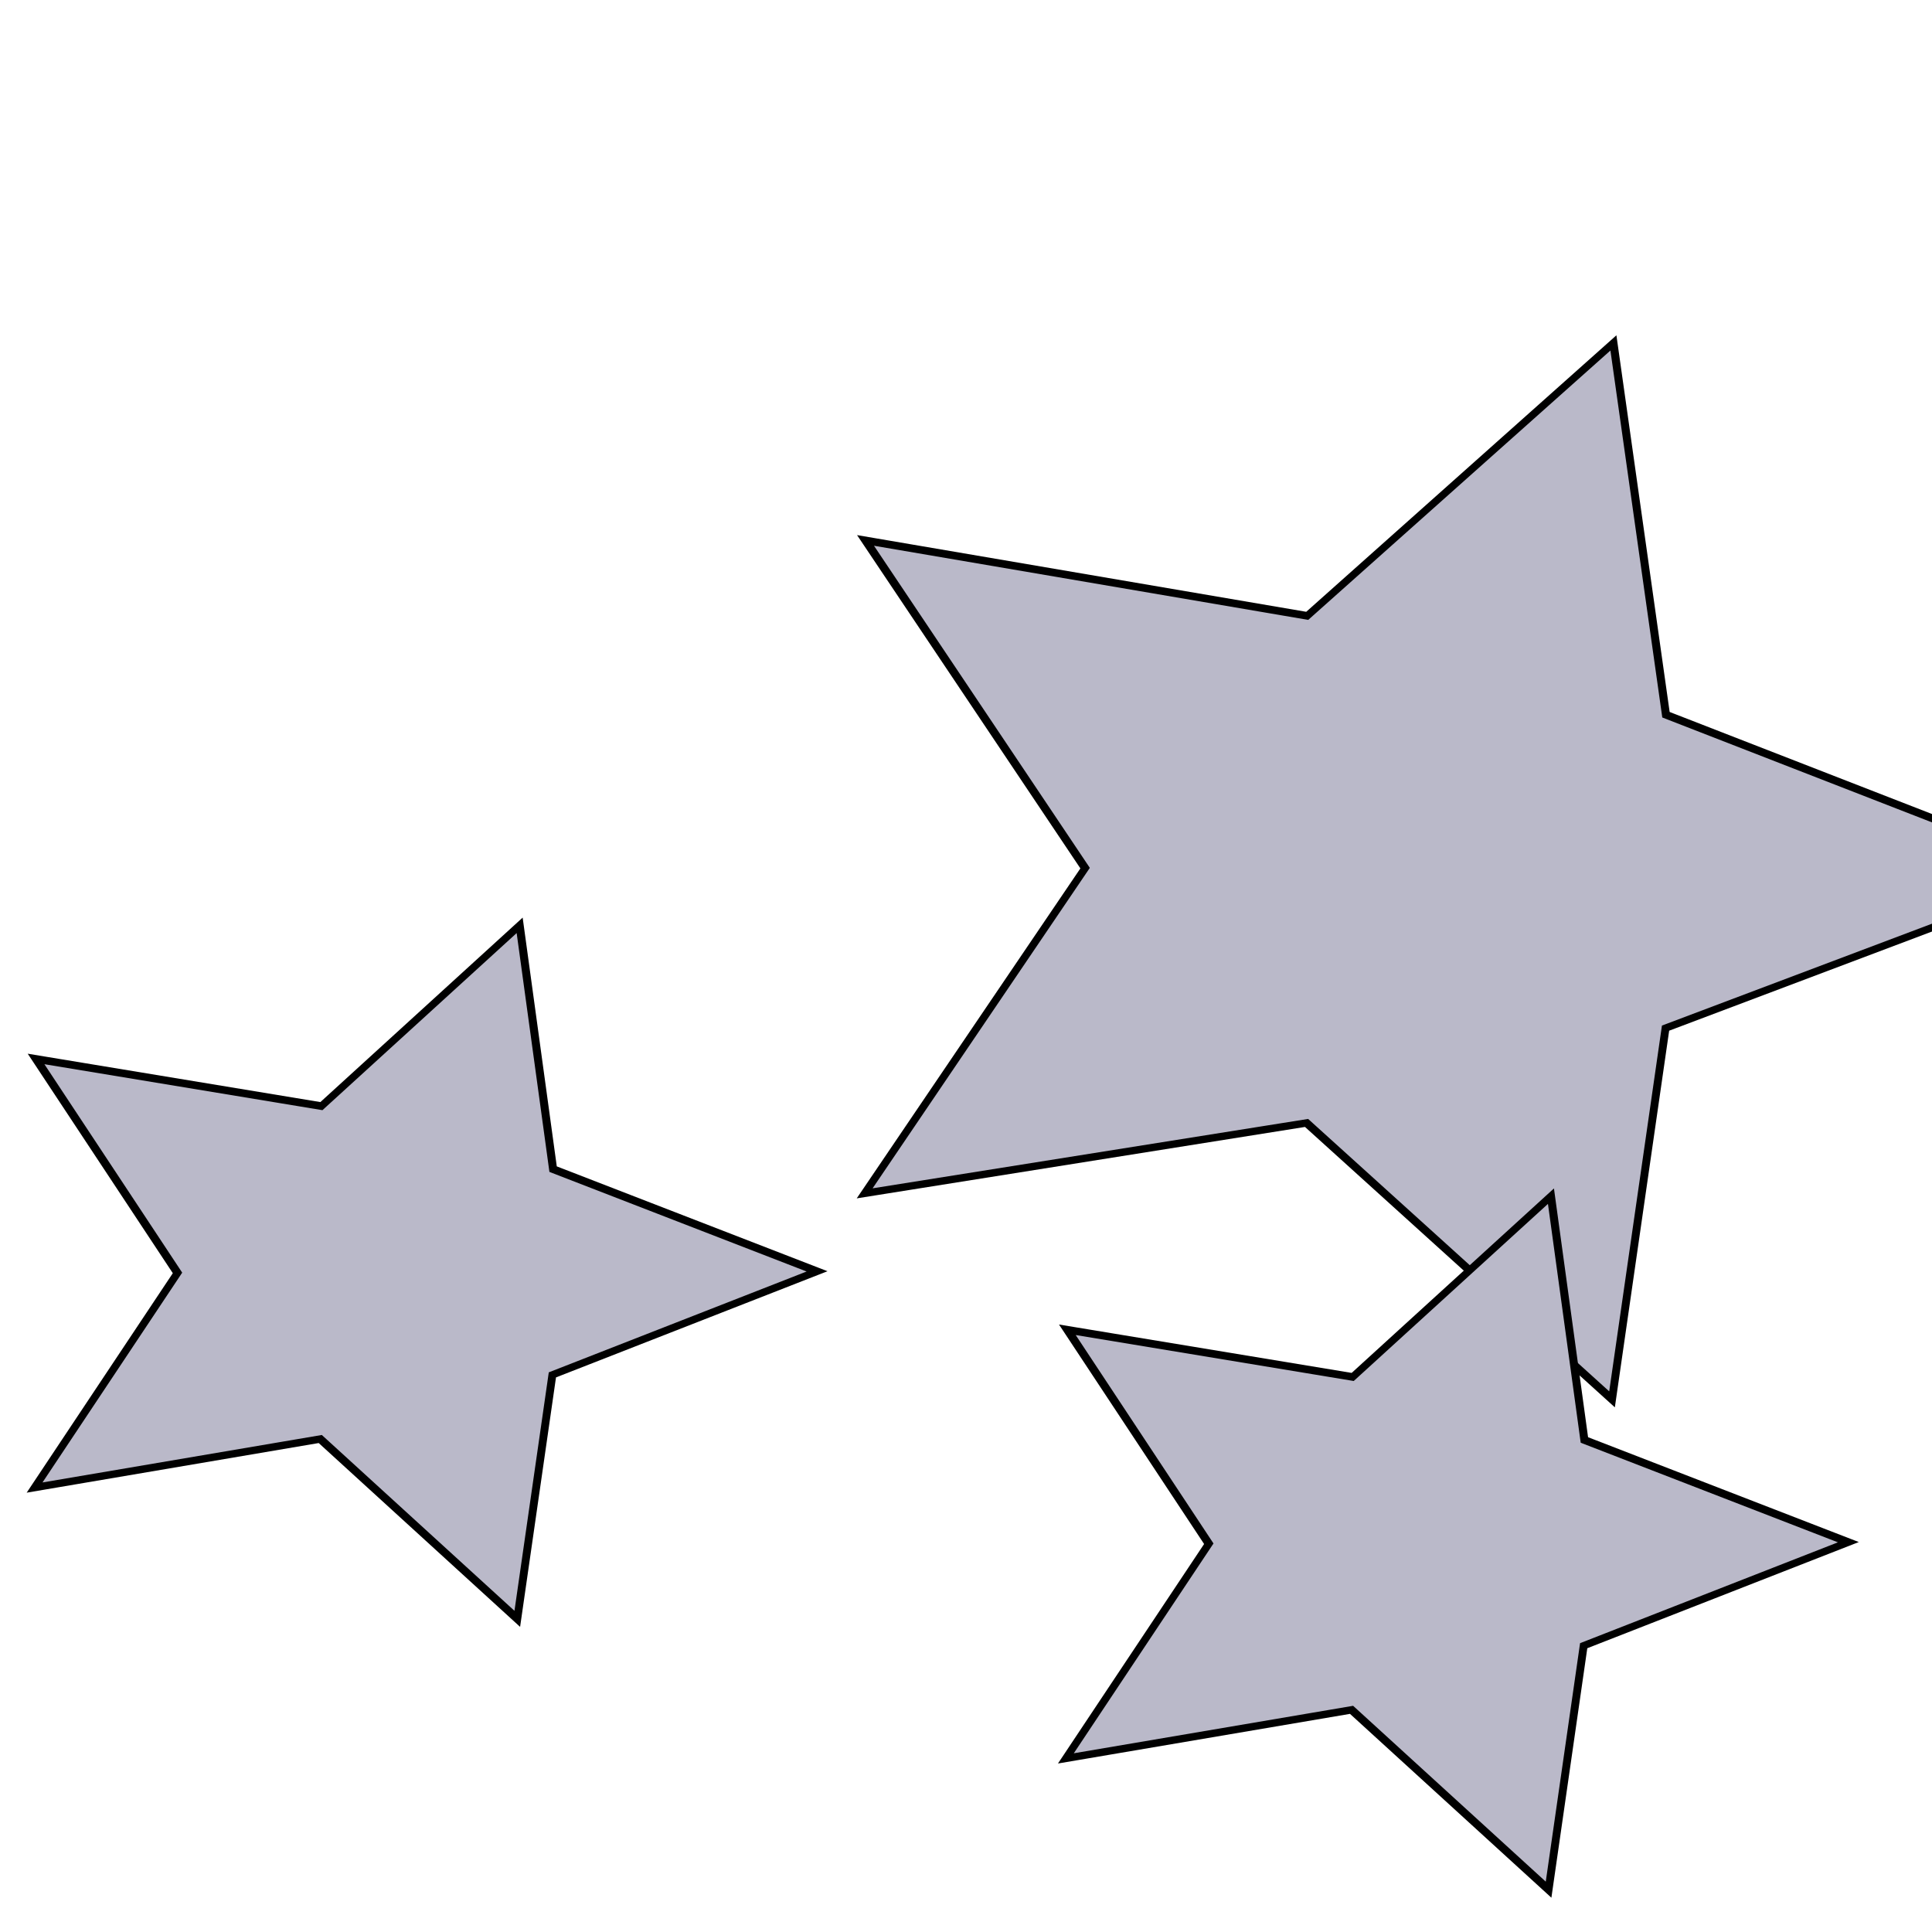 <?xml version="1.0" encoding="UTF-8"?>
<svg data-bbox="-29.65 -5.33 537.198 504.873" height="500" width="500" viewBox="0 0 500 500" xmlns="http://www.w3.org/2000/svg" data-type="ugc">
    <g>
        <path transform="rotate(15.41 -437.41 -287.601)skewX(-6.064)" style="transform-box:fill-box" d="m394.684-76.552 48.151 89.154 114.162 11.56-84.403 66.661 22.405 96.298-100.315-47.956-100.315 47.956 22.405-96.298-84.403-66.661 114.162-11.56Z" stroke="#000000" fill="#bab9c9" paint-order="fill" stroke-width="2" transform-origin="50% 50%"/>
        <path transform="rotate(15.215 -1121.703 -961.802)skewX(-6)" d="m394.684-26.622 31.07 58.613 73.663 7.6-54.461 43.826 14.457 63.31-64.729-31.528-64.729 31.528 14.457-63.31-54.461-43.826 73.663-7.6Z" stroke="#000000" fill="#bab9c9" paint-order="fill" stroke-width="2" transform-origin="394.684px 60.055px"/>
        <path transform="rotate(15.215 -1250.641 72.396)skewX(-6)" d="m394.684-26.622 31.07 58.613 73.663 7.6-54.461 43.826 14.457 63.31-64.729-31.528-64.729 31.528 14.457-63.31-54.461-43.826 73.663-7.6Z" stroke="#000000" fill="#bab9c9" paint-order="fill" stroke-width="2" transform-origin="394.684px 60.055px"/>
    </g>
</svg>
